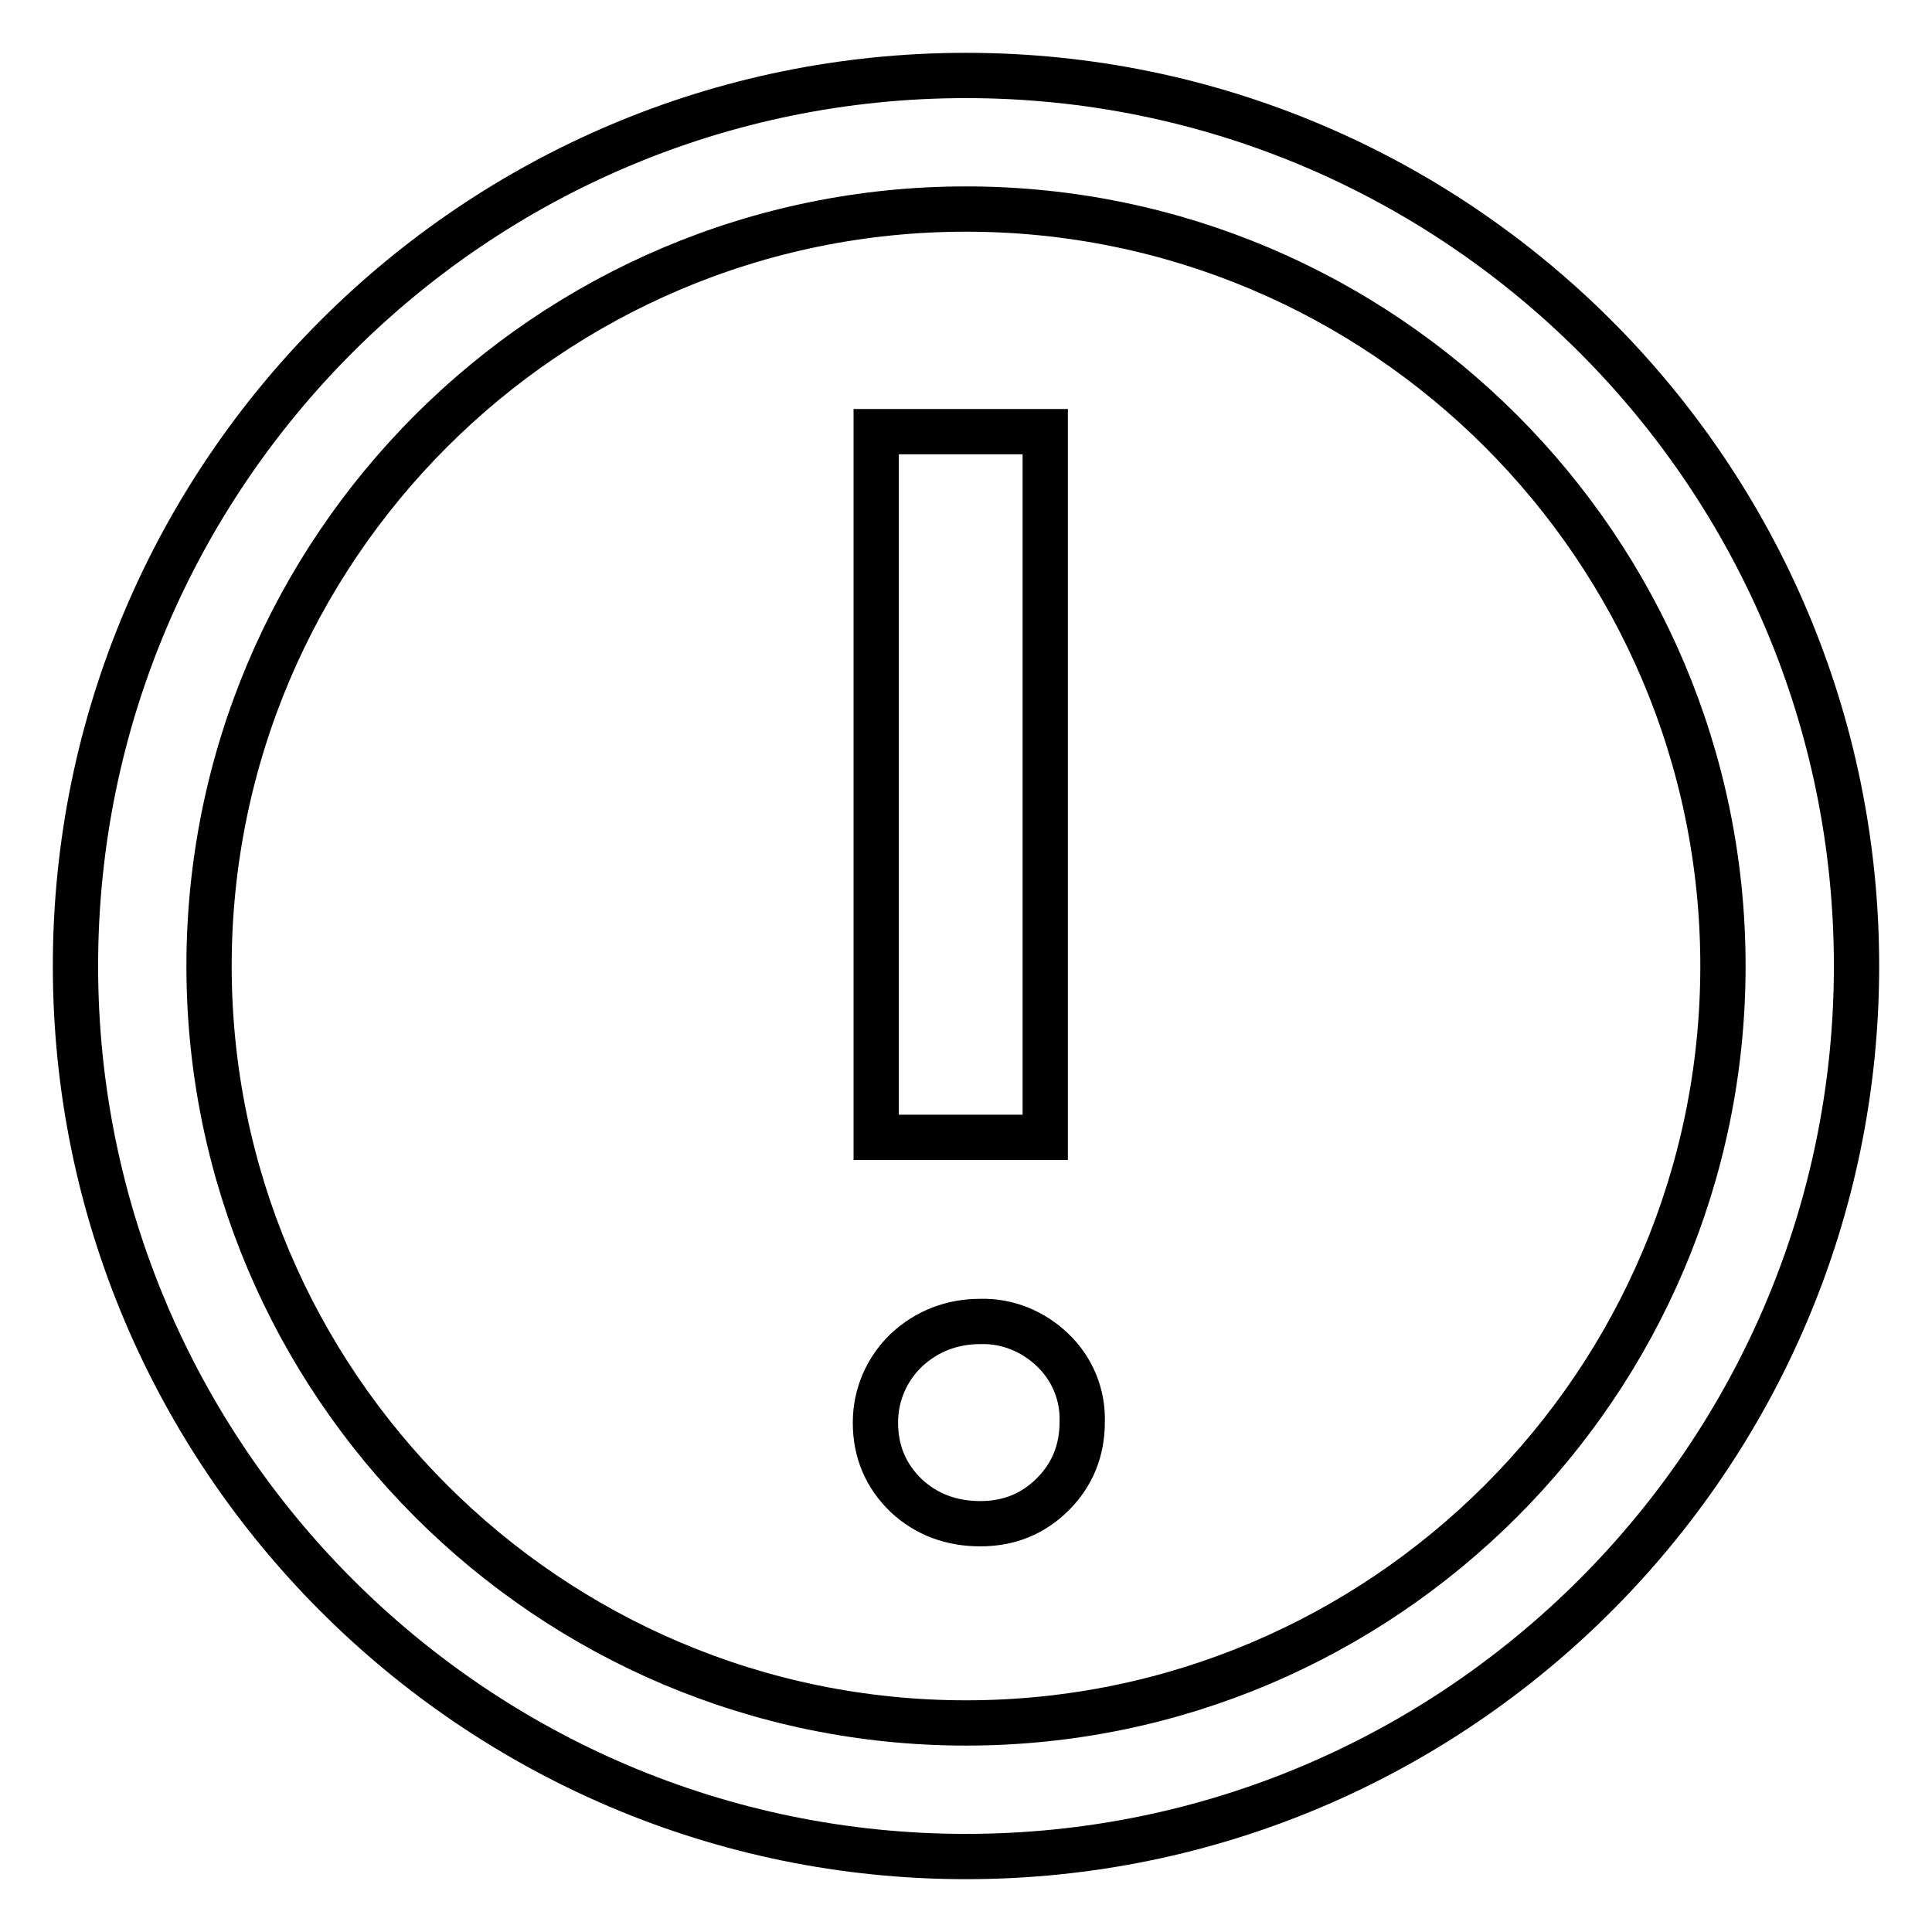 <?xml version="1.0" encoding="utf-8"?>
<!-- Svg Vector Icons : http://www.onlinewebfonts.com/icon -->
<!DOCTYPE svg PUBLIC "-//W3C//DTD SVG 1.1//EN" "http://www.w3.org/Graphics/SVG/1.1/DTD/svg11.dtd">
<svg version="1.1" xmlns="http://www.w3.org/2000/svg" xmlns:xlink="http://www.w3.org/1999/xlink" x="0px" y="0px" viewBox="0 0 256 256" enable-background="new 0 0 256 256" xml:space="preserve">
<g> <path stroke-width="6" fill-opacity="0" stroke="#000000"  d="M128,228.3c-55.3,0-100.3-45-100.3-100.3c0-55.3,45-100.3,100.3-100.3s100.3,45,100.3,100.3 S183.3,228.3,128,228.3 M128,10C62.9,10,10,62.9,10,128c0,65,52.9,118,118,118c65.1,0,118-53,118-118C246,62.9,193.1,10,128,10"/> <path stroke-width="6" fill-opacity="0" stroke="#000000"  d="M116.1,150.7h22.4V57.2h-22.4V150.7z M129.9,201.9c3.8,0,7-1.3,9.6-3.9c2.6-2.6,3.9-5.8,3.9-9.6 c0.1-3.6-1.3-7-3.9-9.5c-2.6-2.5-6-3.9-9.6-3.8c-3.8,0-7.1,1.3-9.8,3.8c-2.6,2.5-4.1,5.9-4.1,9.6c0,3.9,1.4,7.1,4.1,9.7 C122.8,200.7,126.1,201.9,129.9,201.9"/></g>
</svg>